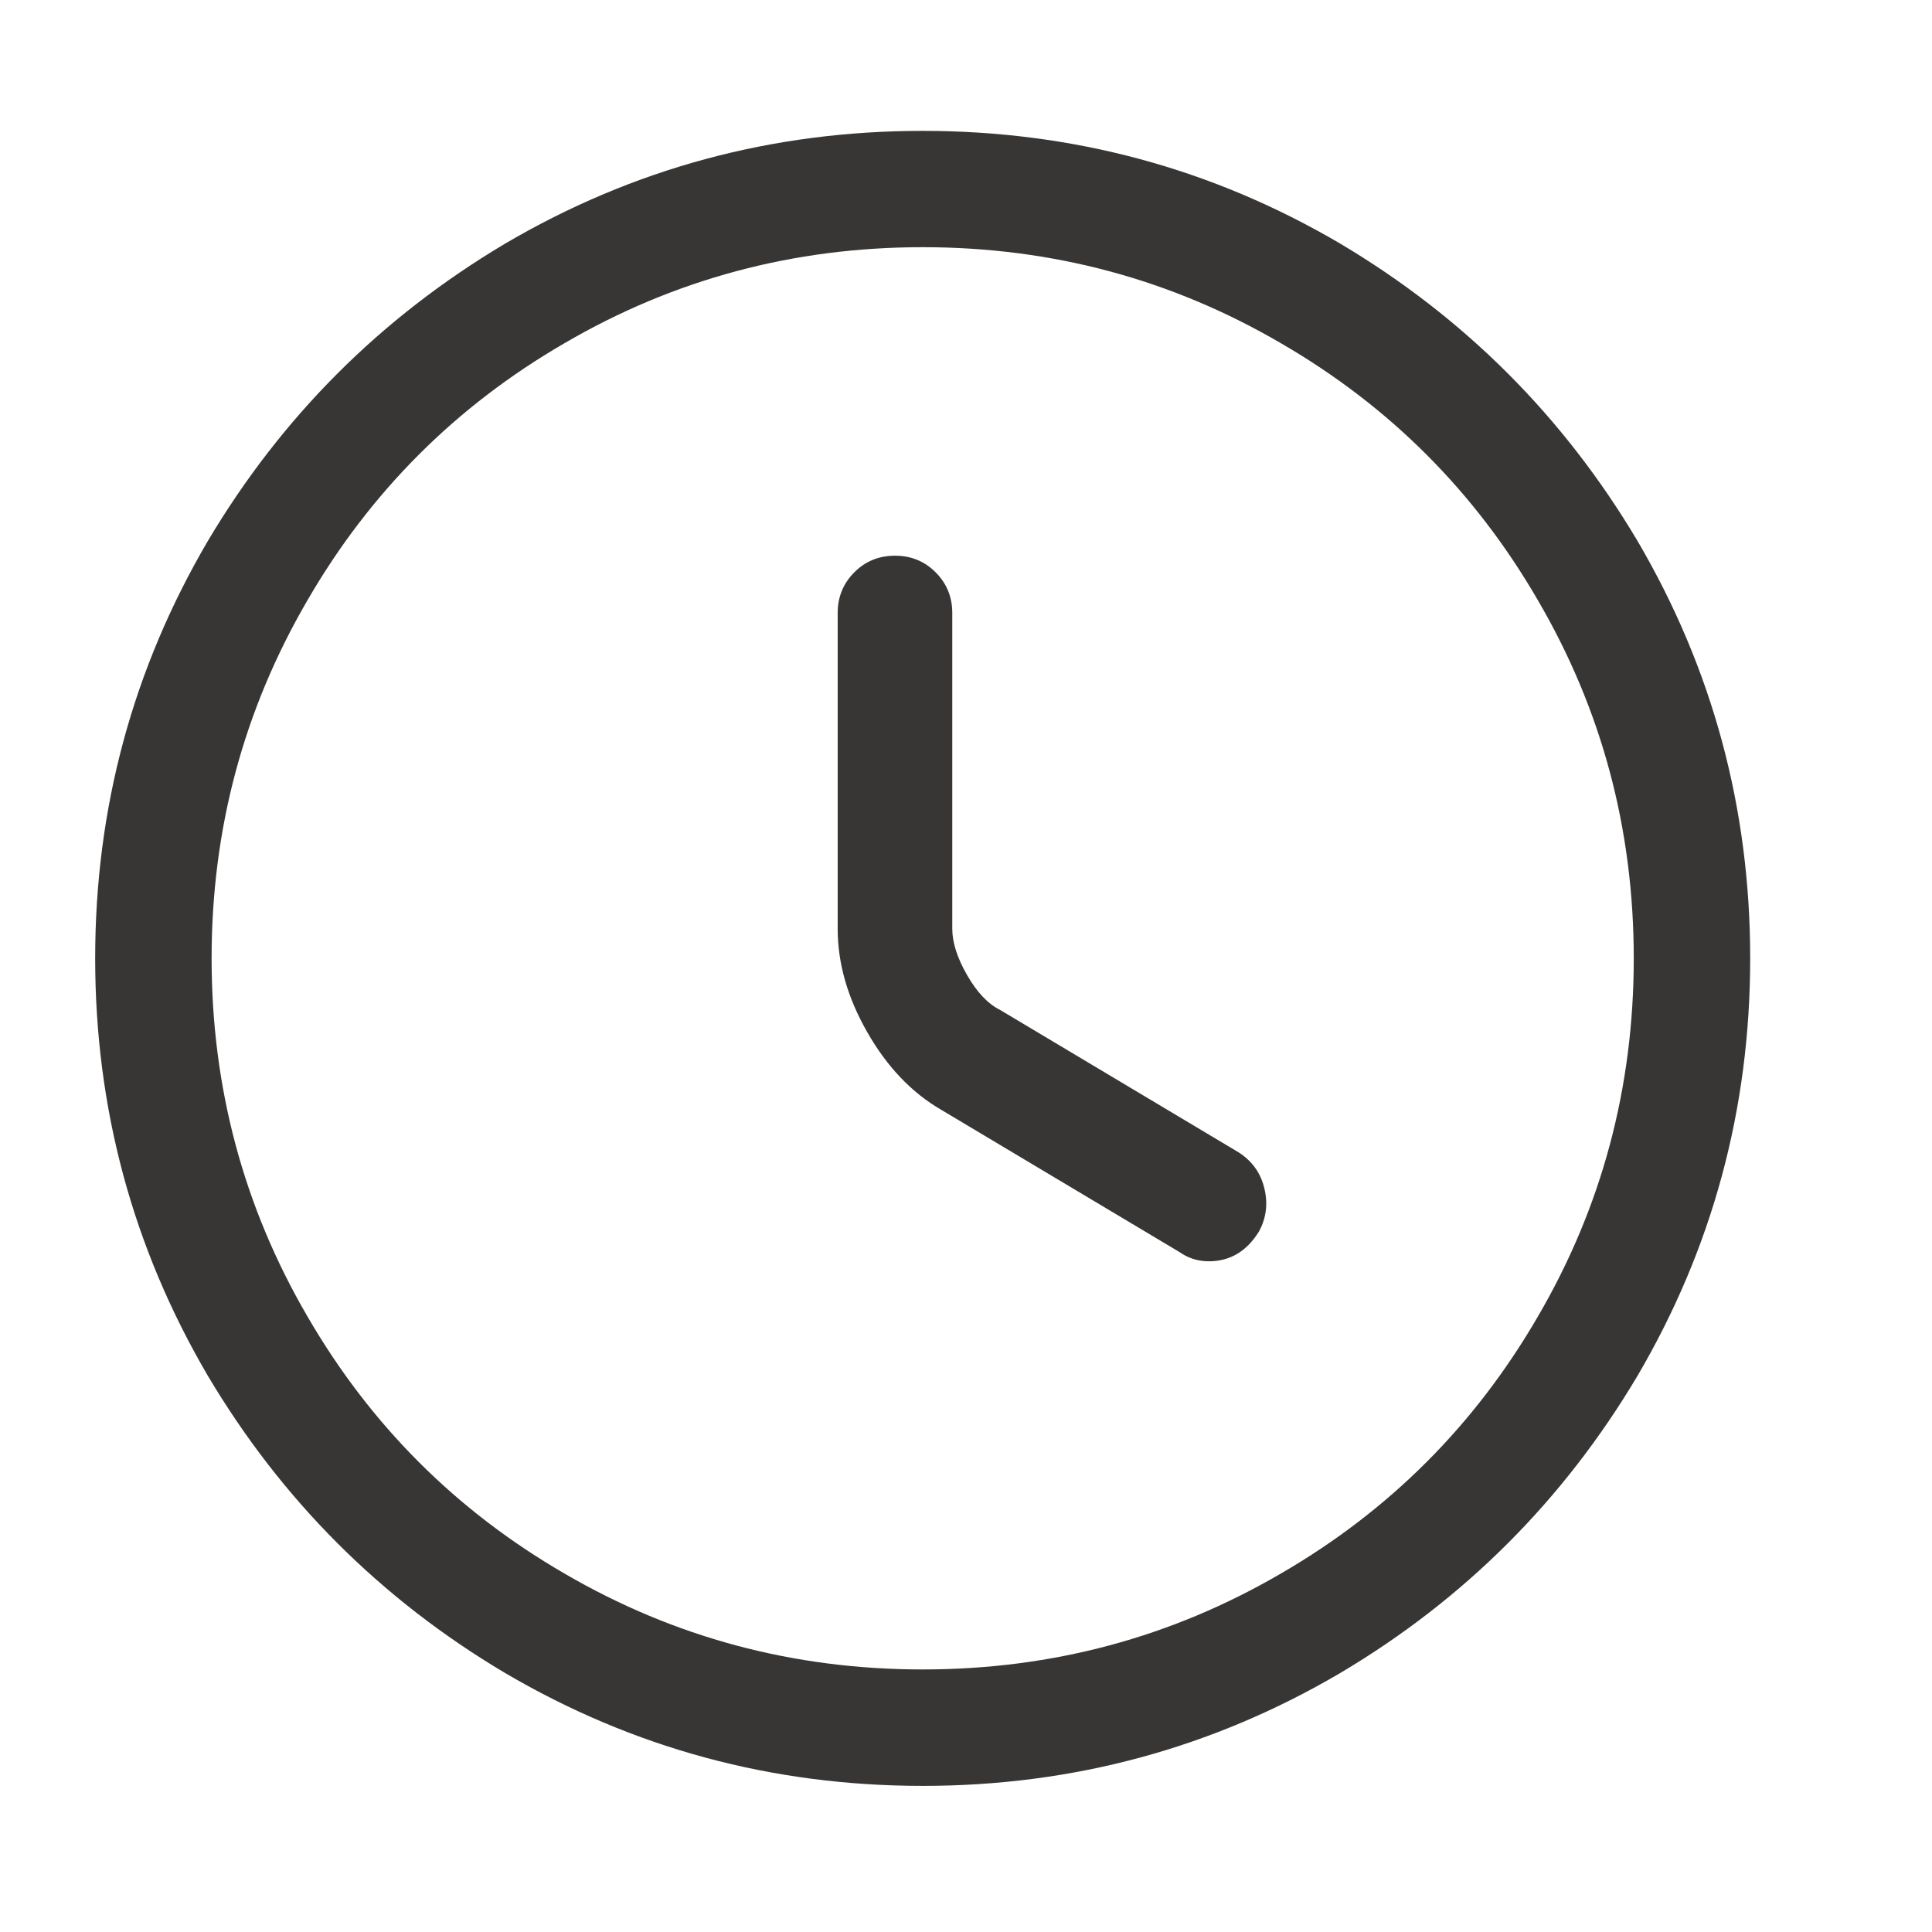 <svg width="19" height="19" viewBox="0 0 19 19" fill="none" xmlns="http://www.w3.org/2000/svg">
<path d="M9.074 17.563C7.597 17.563 6.228 17.193 4.969 16.454C3.746 15.728 2.771 14.753 2.044 13.53C1.306 12.271 0.936 10.902 0.936 9.425C0.936 7.947 1.306 6.579 2.044 5.32C2.771 4.097 3.746 3.122 4.969 2.395C6.228 1.656 7.597 1.287 9.074 1.287C10.551 1.287 11.92 1.656 13.179 2.395C14.402 3.122 15.377 4.097 16.104 5.32C16.842 6.579 17.212 7.947 17.212 9.425C17.212 10.902 16.842 12.271 16.104 13.53C15.377 14.753 14.402 15.728 13.179 16.454C11.92 17.193 10.551 17.563 9.074 17.563ZM9.074 2.431C7.803 2.431 6.628 2.746 5.55 3.376C4.484 3.994 3.643 4.835 3.025 5.901C2.396 6.979 2.081 8.153 2.081 9.425C2.081 10.696 2.396 11.871 3.025 12.949C3.643 14.014 4.484 14.856 5.55 15.474C6.628 16.103 7.803 16.418 9.074 16.418C10.346 16.418 11.52 16.103 12.598 15.474C13.664 14.856 14.505 14.014 15.123 12.949C15.753 11.871 16.067 10.696 16.067 9.425C16.067 8.153 15.753 6.979 15.123 5.901C14.505 4.835 13.664 3.994 12.598 3.376C11.52 2.746 10.346 2.431 9.074 2.431ZM11.889 12.404C11.781 12.404 11.684 12.373 11.599 12.313L9.256 10.914C8.965 10.745 8.723 10.491 8.529 10.151C8.335 9.812 8.238 9.473 8.238 9.134V6.028C8.238 5.871 8.293 5.737 8.402 5.628C8.511 5.519 8.644 5.465 8.802 5.465C8.959 5.465 9.092 5.519 9.201 5.628C9.31 5.737 9.365 5.871 9.365 6.028V9.134C9.365 9.267 9.413 9.419 9.51 9.588C9.607 9.758 9.716 9.873 9.837 9.933L12.18 11.332C12.313 11.417 12.398 11.535 12.434 11.686C12.471 11.838 12.453 11.98 12.38 12.113C12.259 12.307 12.095 12.404 11.889 12.404Z" fill="#383535"/>
</svg>
